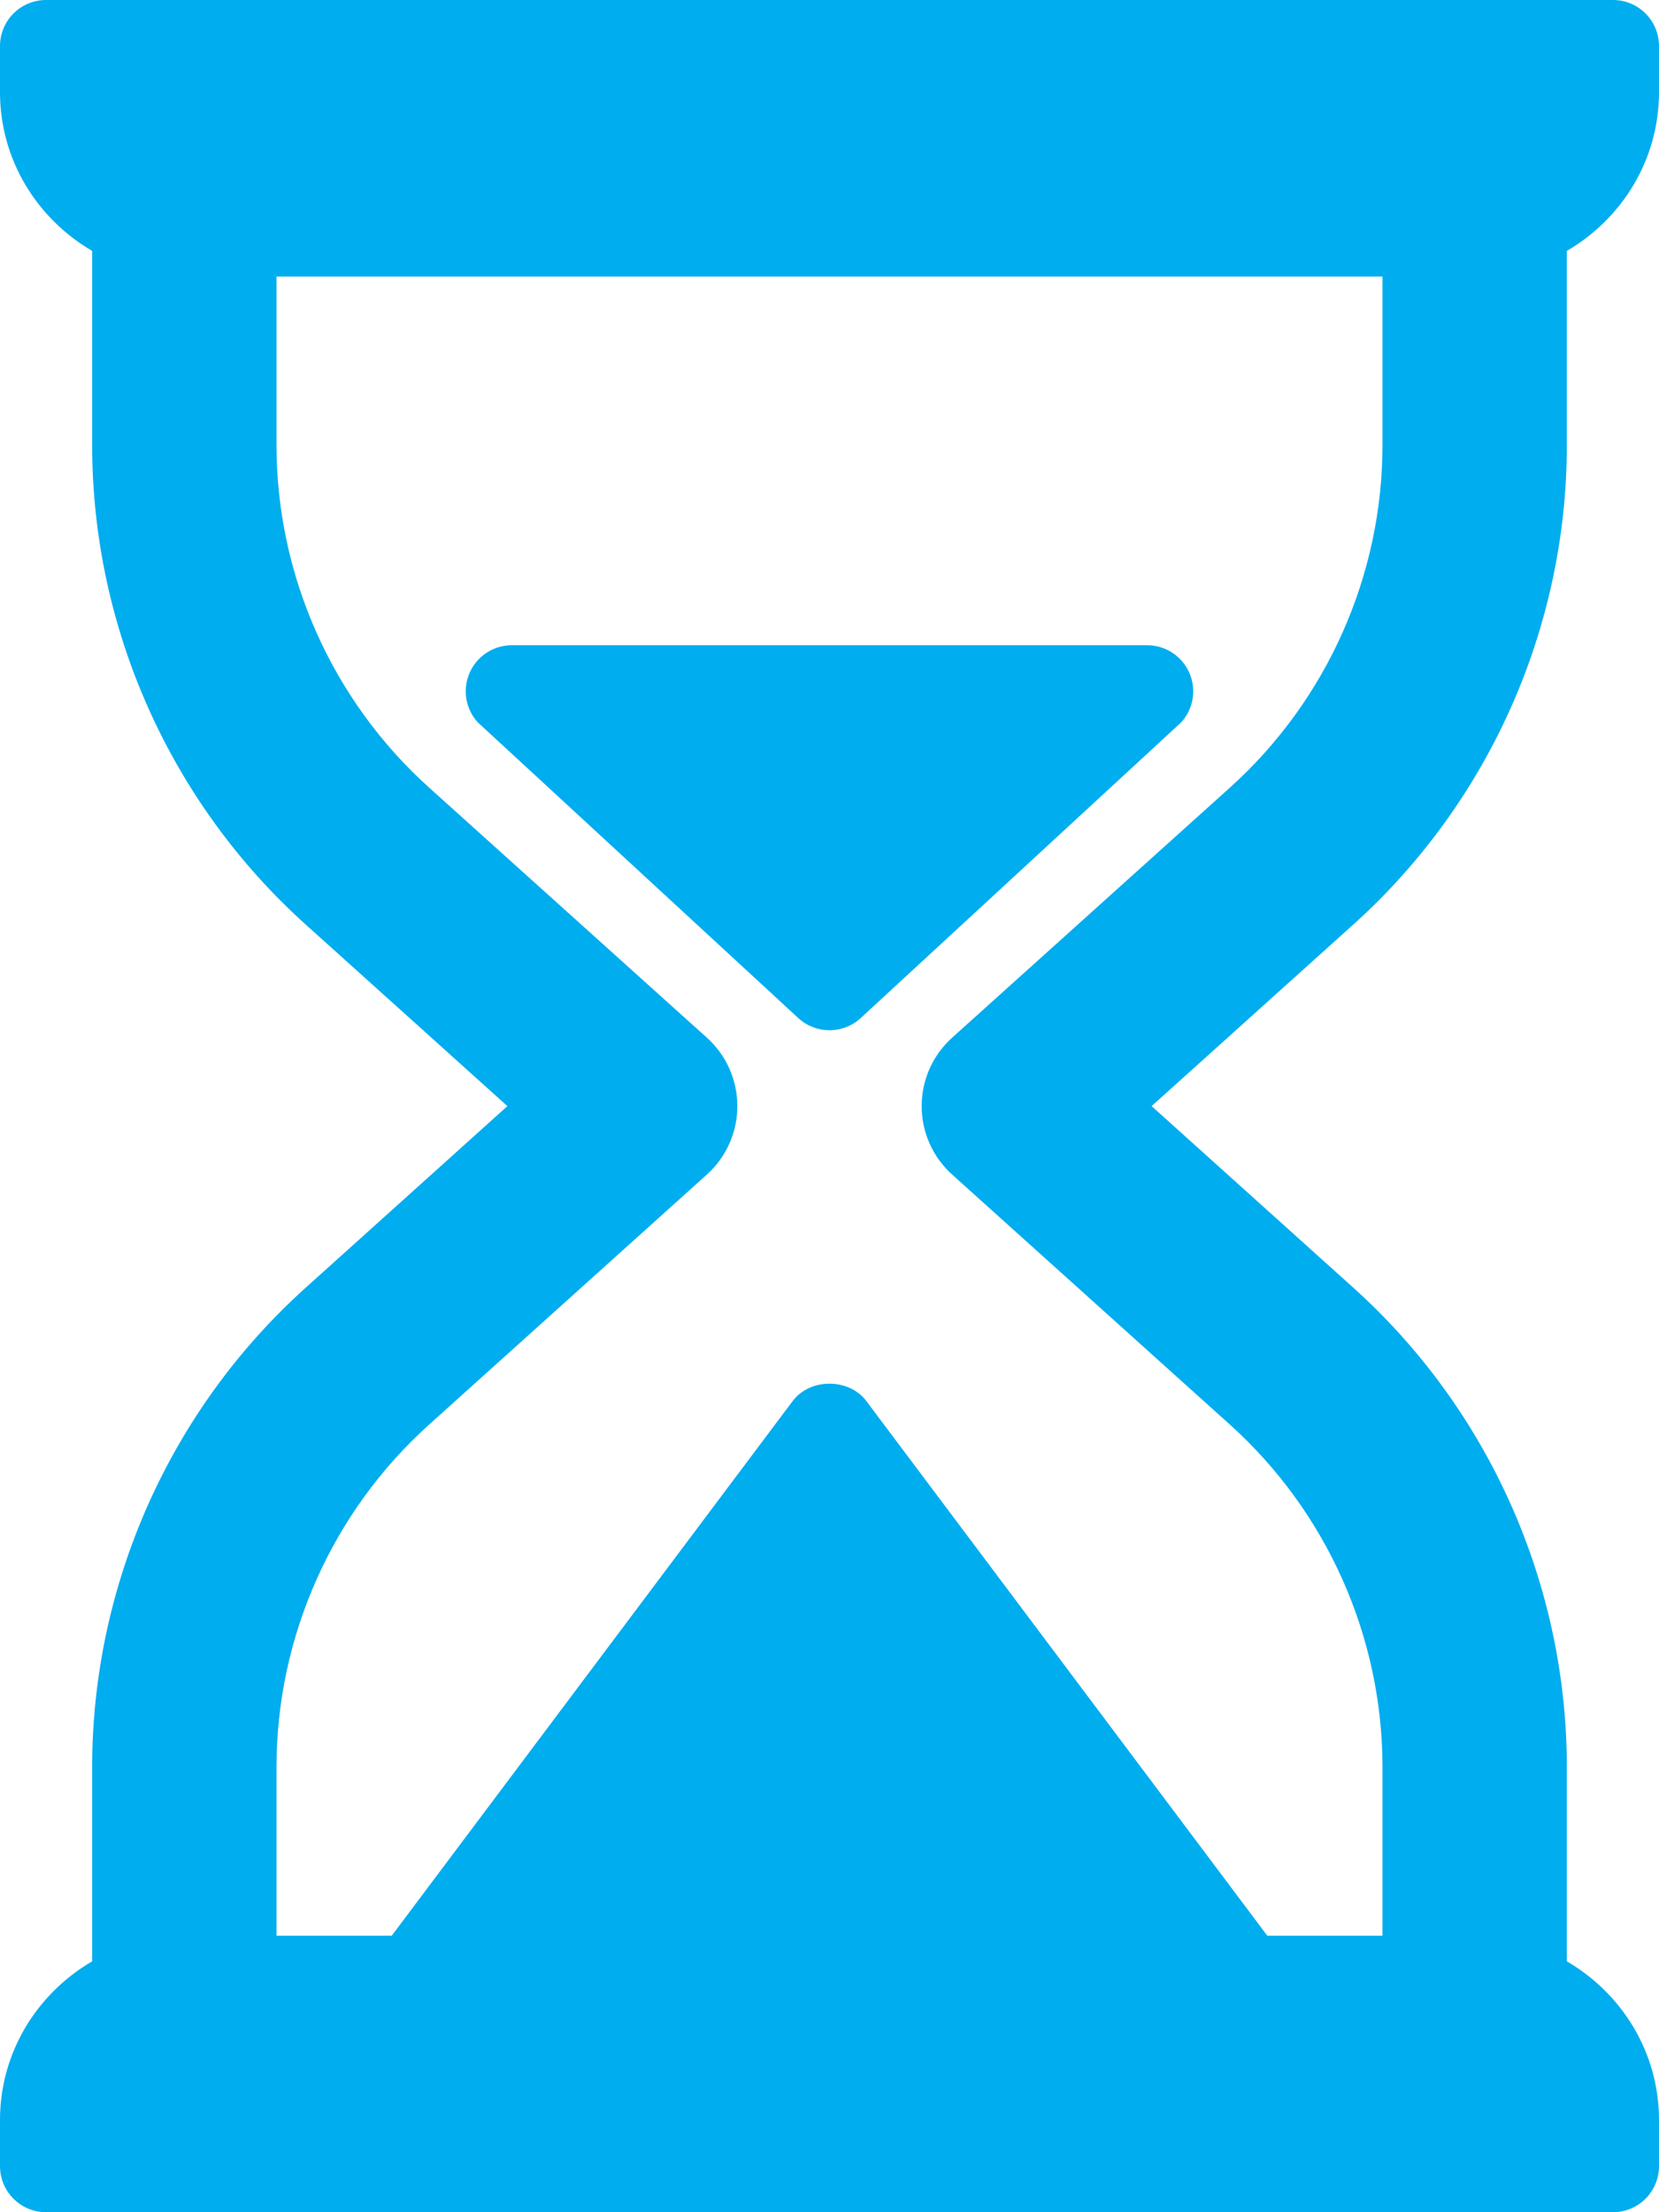 <?xml version="1.0" encoding="UTF-8"?>
<svg xmlns="http://www.w3.org/2000/svg" width="60" height="80" viewBox="0 0 60 80" fill="none">
  <path d="M56.667 16.092V9.073C58.65 7.917 60 5.79 60 3.333V1.667C60 0.745 59.255 0 58.333 0H1.667C0.745 0 0 0.745 0 1.667V3.333C0 5.79 1.35 7.917 3.333 9.073V16.092C3.333 22.697 6.149 29.019 11.058 33.436L18.351 40L11.058 46.564C6.149 50.981 3.333 57.303 3.333 63.908V70.927C1.35 72.083 0 74.21 0 76.667V78.333C0 79.254 0.745 80 1.667 80H58.333C59.255 80 60 79.254 60 78.333V76.667C60 74.21 58.65 72.083 56.667 70.927V63.908C56.667 57.303 53.851 50.981 48.942 46.564L41.649 40L48.942 33.436C53.851 29.019 56.667 22.697 56.667 16.092ZM44.483 28.481L34.437 37.523C33.734 38.154 33.333 39.054 33.333 40C33.333 40.946 33.734 41.846 34.437 42.477L44.483 51.519C47.988 54.675 50 59.191 50 63.908V70H45.833L31.333 50.667C30.705 49.828 29.295 49.828 28.667 50.667L14.168 70H10V63.908C10 59.191 12.012 54.674 15.518 51.518L25.563 42.477C26.266 41.846 26.667 40.946 26.667 40C26.667 39.054 26.266 38.154 25.563 37.523L15.518 28.481C12.012 25.326 10 20.809 10 16.092V10H50V16.092C50 20.809 47.988 25.326 44.483 28.481Z" fill="#00ADEF"></path>
  <path d="M41.488 23.333H18.511C17.852 23.333 17.254 23.722 16.987 24.324C16.72 24.928 16.833 25.631 17.277 26.12L28.882 36.826C29.199 37.114 29.6 37.257 30 37.257C30.4 37.257 30.801 37.114 31.118 36.826L42.721 26.12C43.166 25.631 43.278 24.928 43.011 24.324C42.744 23.722 42.147 23.333 41.488 23.333Z" fill="#00ADEF"></path>
</svg>
